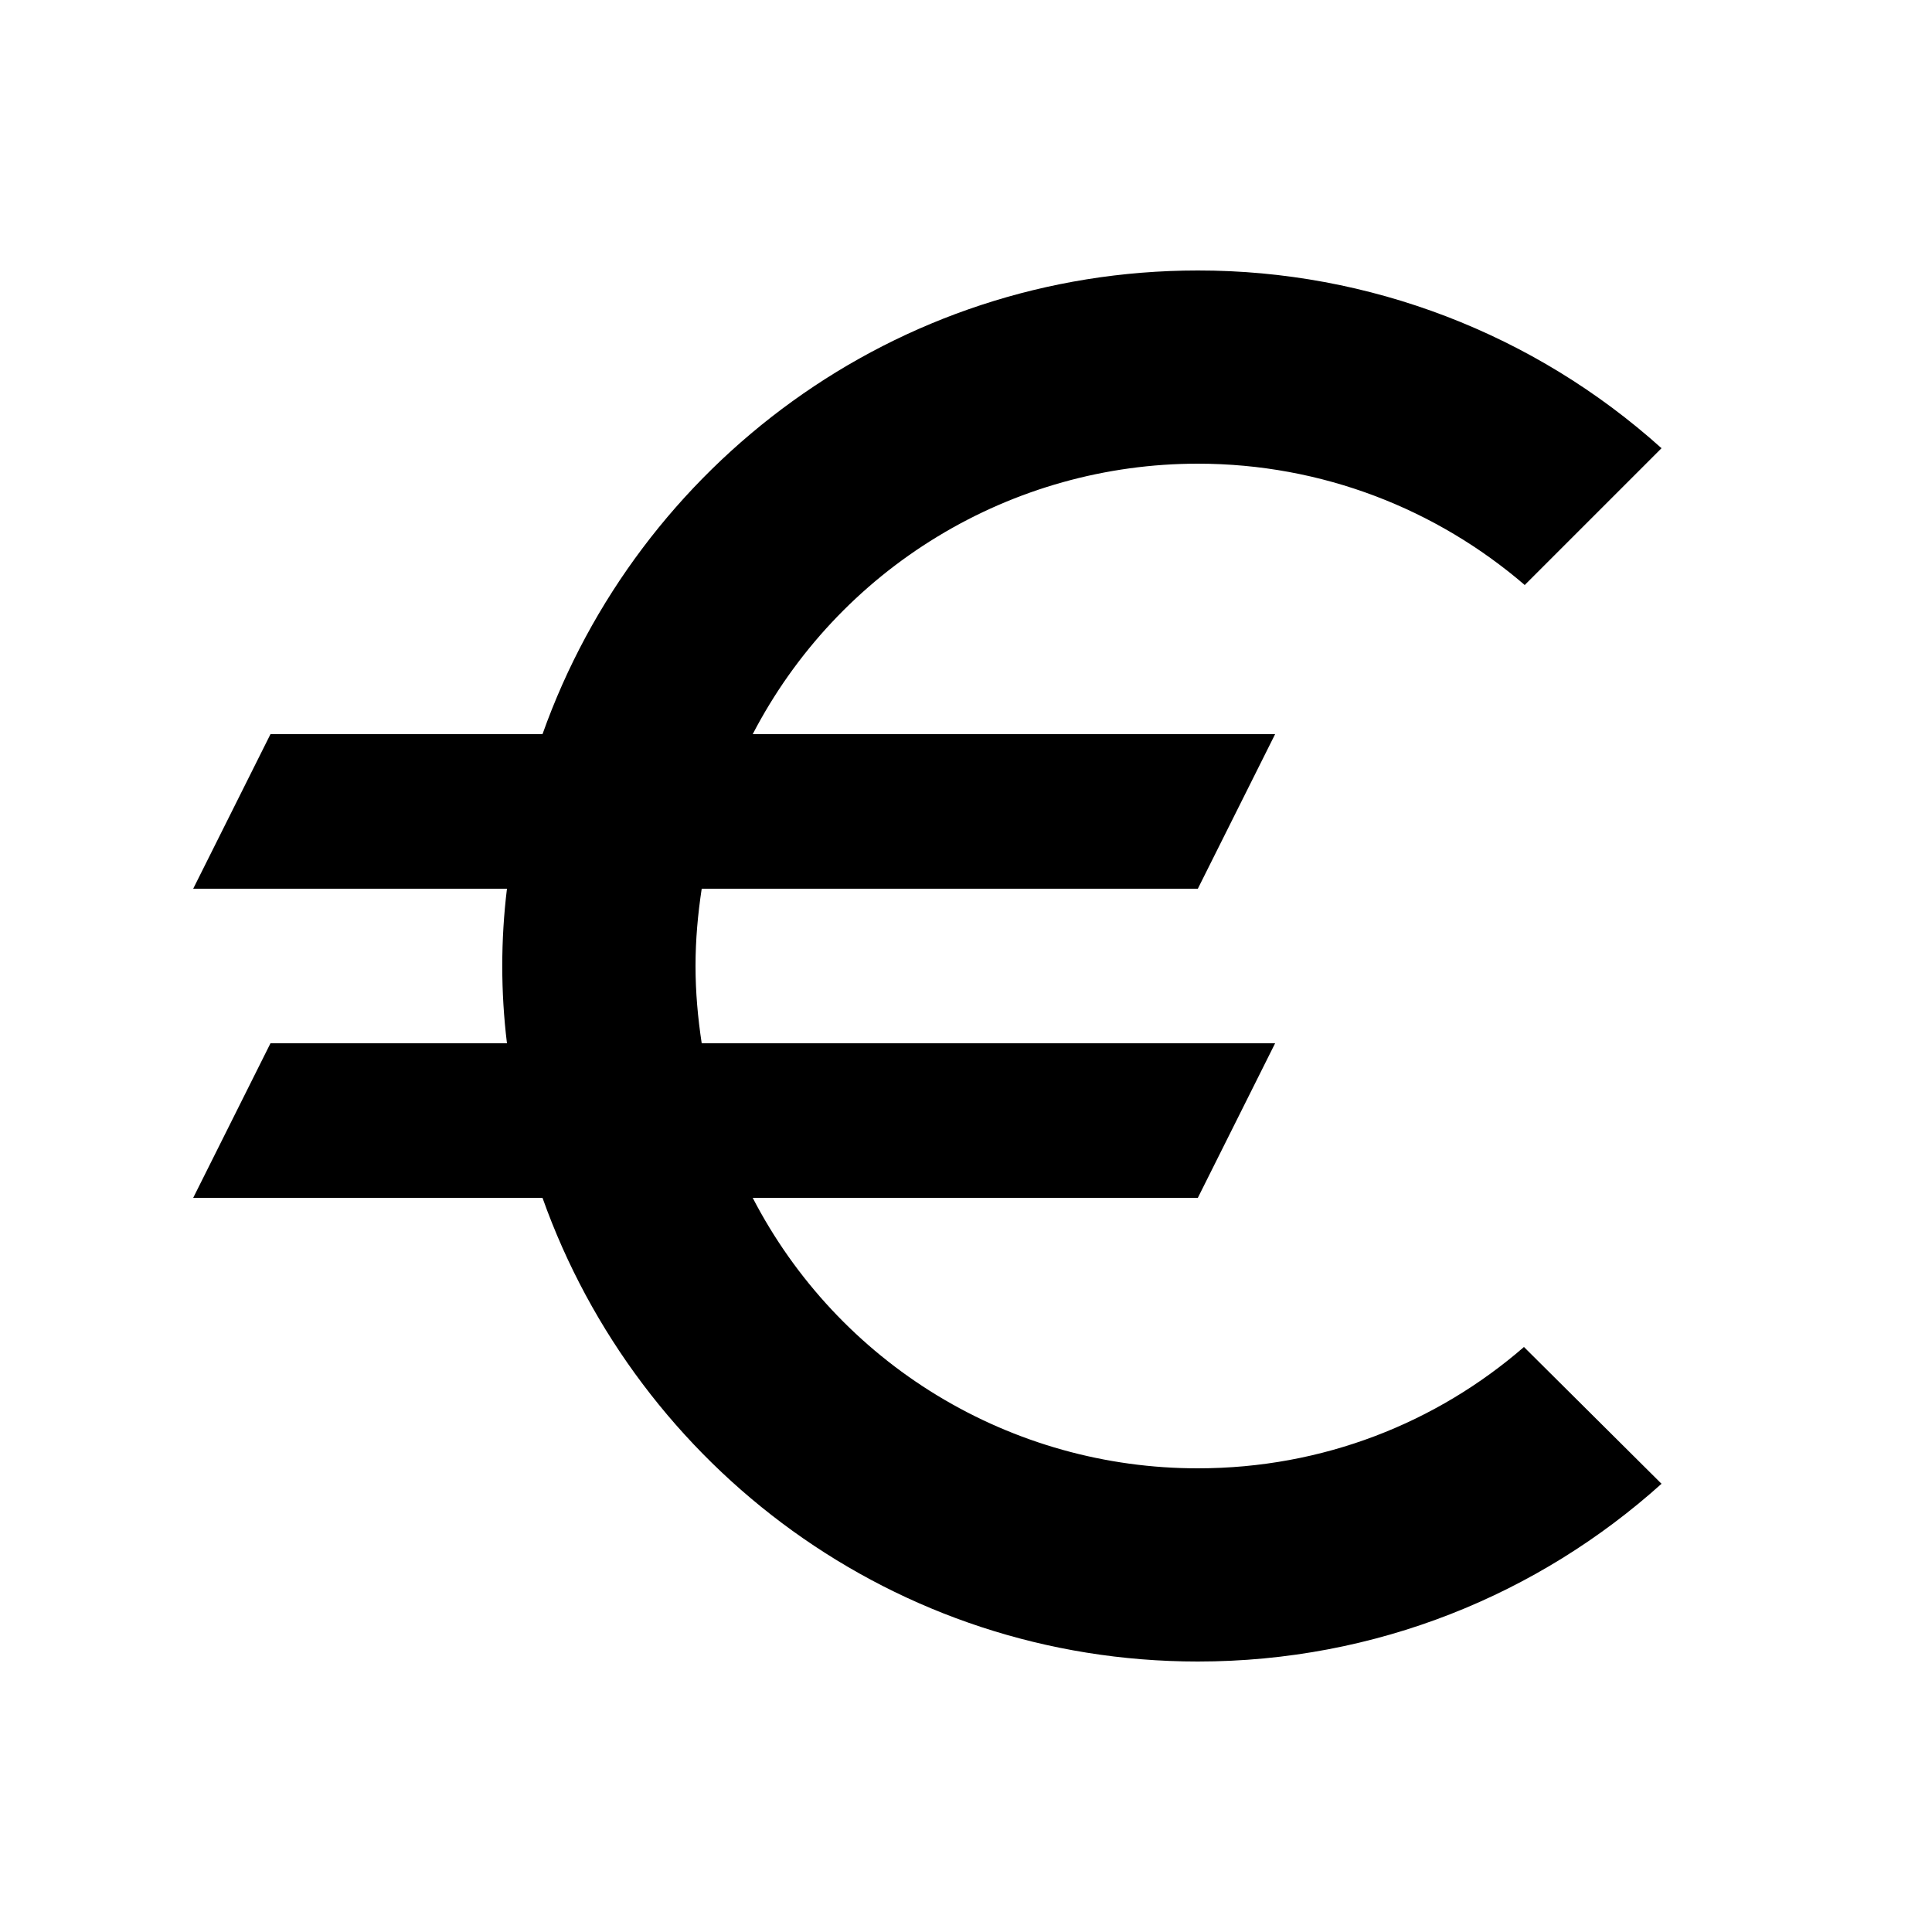 <svg width="25" height="25" viewBox="0 0 25 25" fill="none" xmlns="http://www.w3.org/2000/svg">
<path d="M15.5 19C14.311 19.001 13.145 18.675 12.129 18.058C11.113 17.441 10.287 16.556 9.74 15.5H15.5L16.5 13.5H9.08C9.03 13.17 9 12.84 9 12.5C9 12.16 9.03 11.83 9.08 11.5H15.5L16.5 9.5H9.74C10.288 8.445 11.114 7.561 12.13 6.944C13.146 6.326 14.312 6 15.5 6C17.11 6 18.59 6.59 19.73 7.57L21.5 5.8C19.853 4.318 17.716 3.498 15.5 3.5C11.58 3.5 8.26 6.01 7.02 9.5H3.5L2.5 11.5H6.56C6.479 12.164 6.479 12.836 6.56 13.5H3.5L2.5 15.5H7.02C8.26 18.99 11.58 21.5 15.5 21.5C17.81 21.5 19.91 20.63 21.5 19.2L19.72 17.43C18.59 18.41 17.12 19 15.5 19Z" fill="black"/>
</svg>
